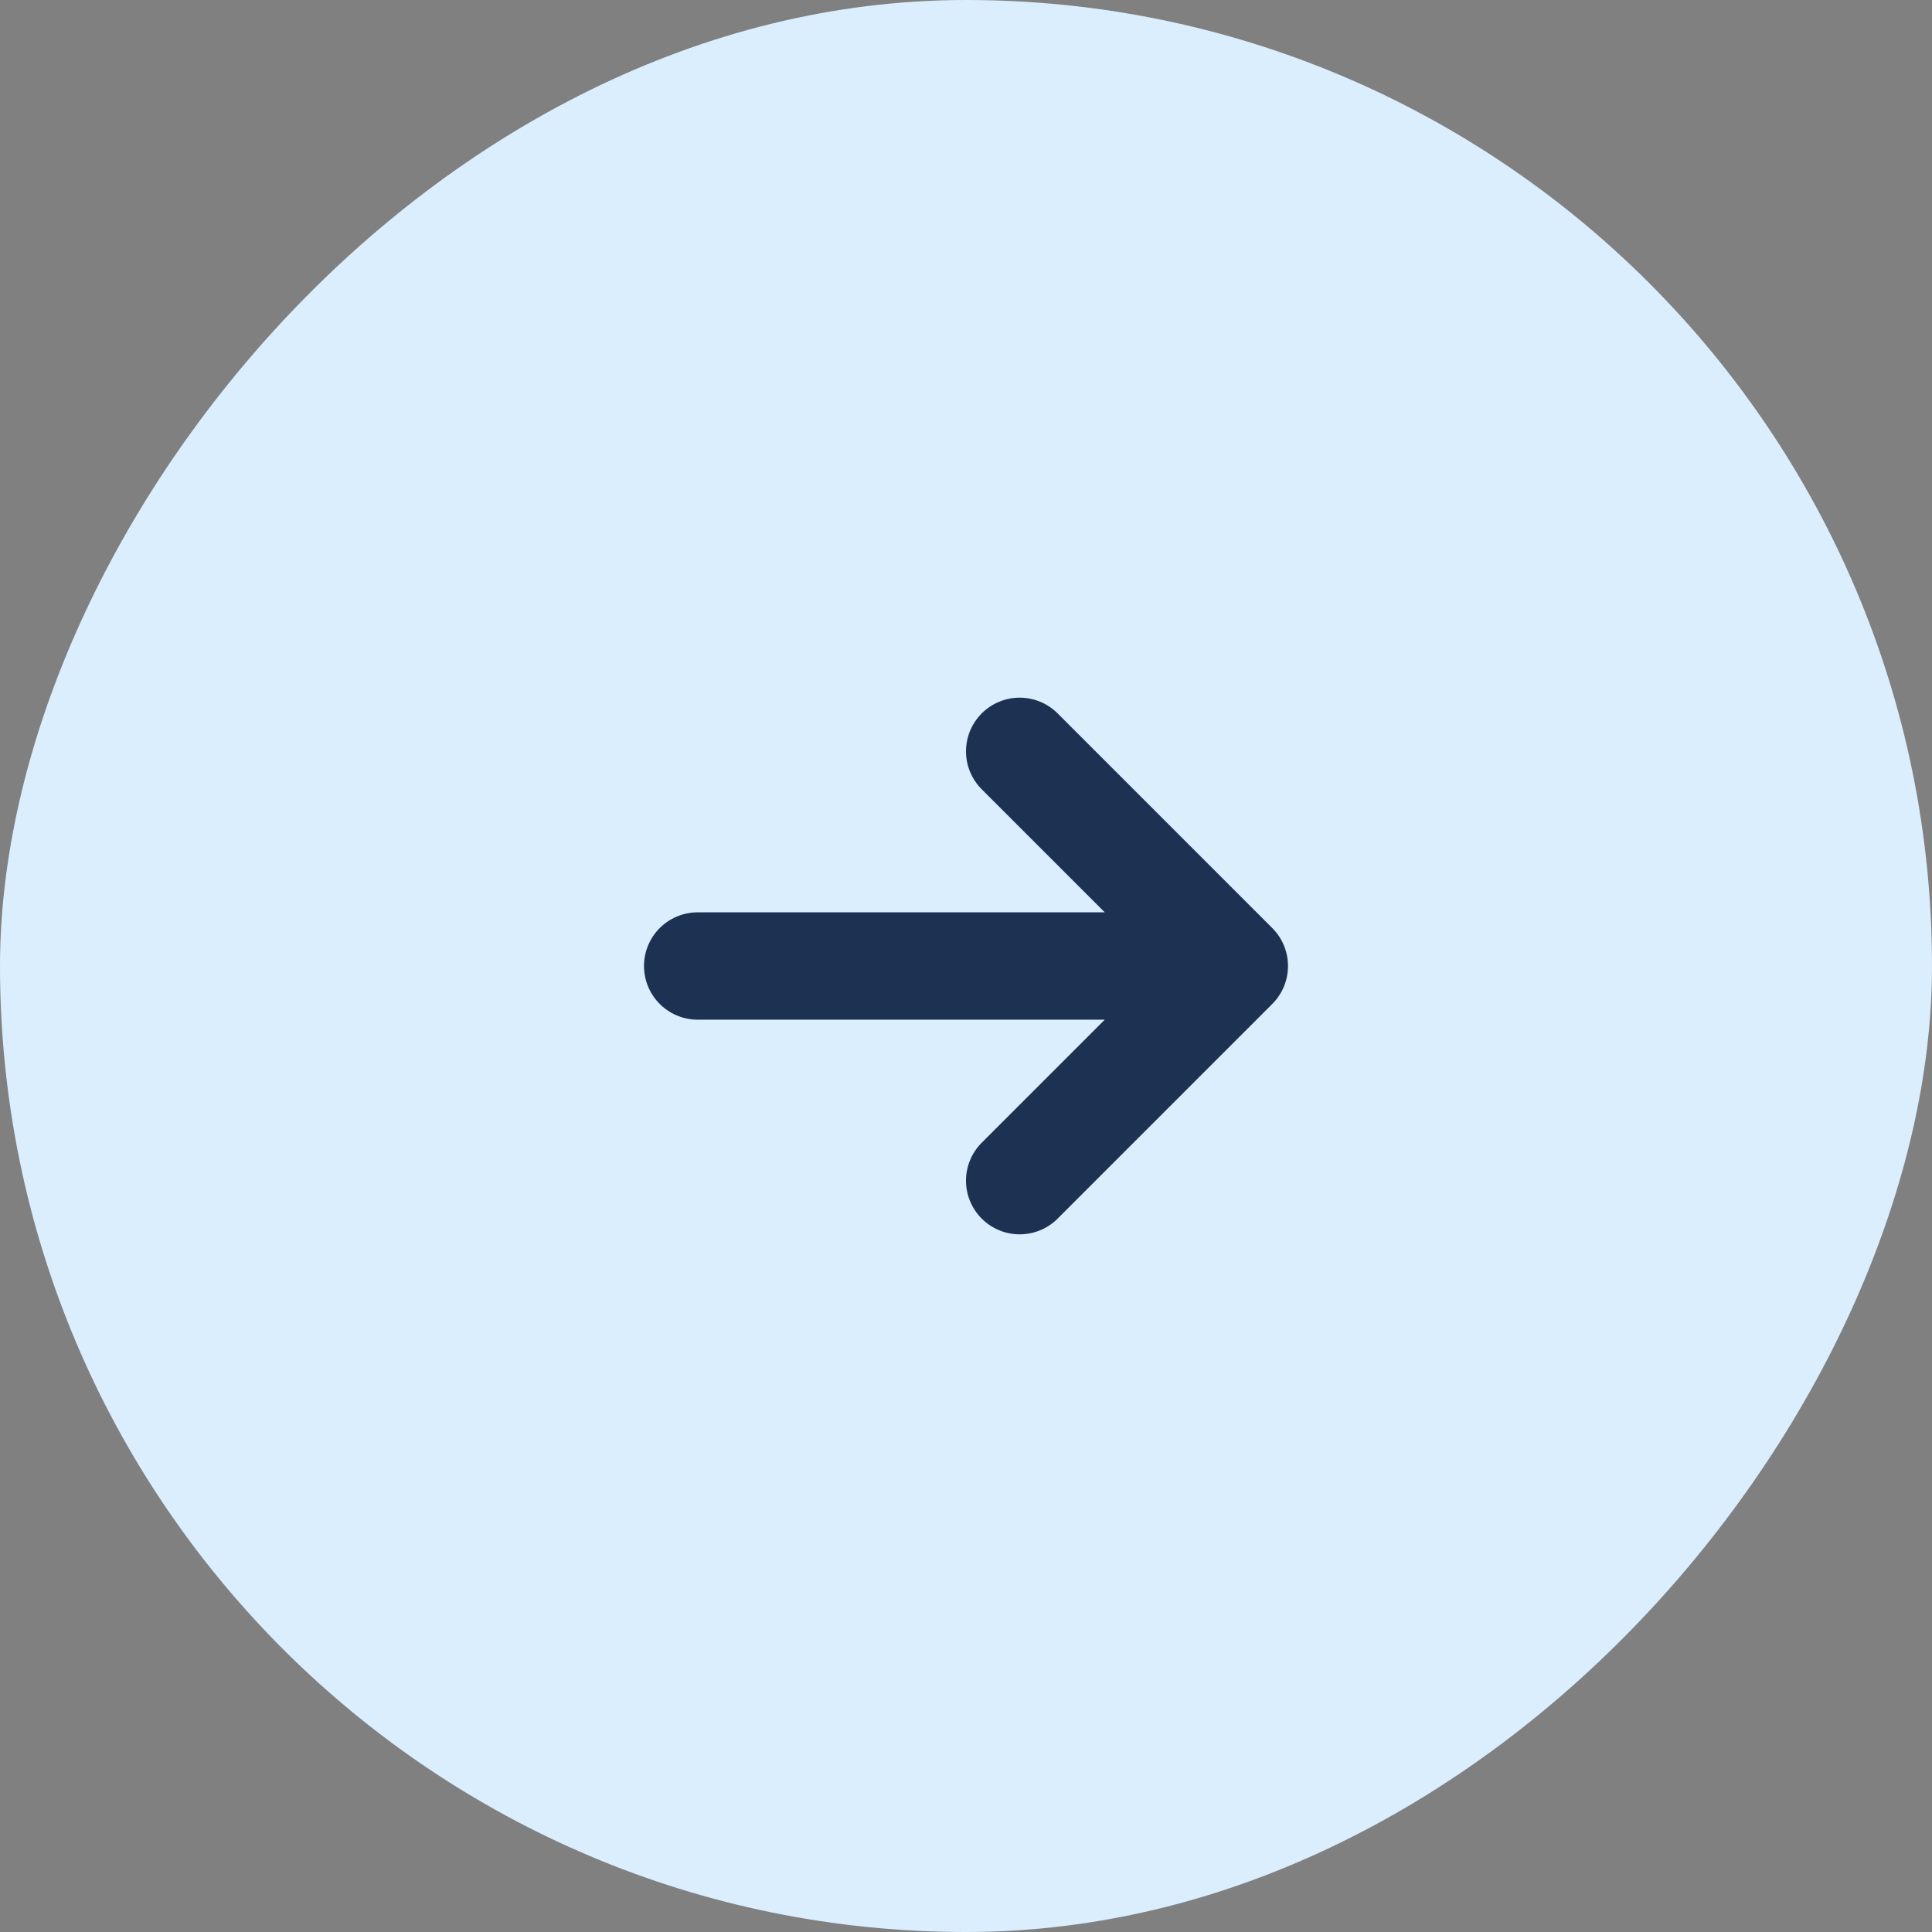 <?xml version="1.0" encoding="UTF-8"?> <svg xmlns="http://www.w3.org/2000/svg" width="36" height="36" viewBox="0 0 36 36" fill="none"><rect x="0" y="0" width="36" height="36" fill="#808080" stroke="none"/><rect width="36" height="36" rx="18" transform="matrix(-1 0 0 1 36 0)" fill="#DBEEFD"></rect><path d="M13 18H23M23 18L19 14M23 18L19 22" stroke="#1D3152" stroke-width="2" stroke-linecap="round" stroke-linejoin="round"></path></svg> 
